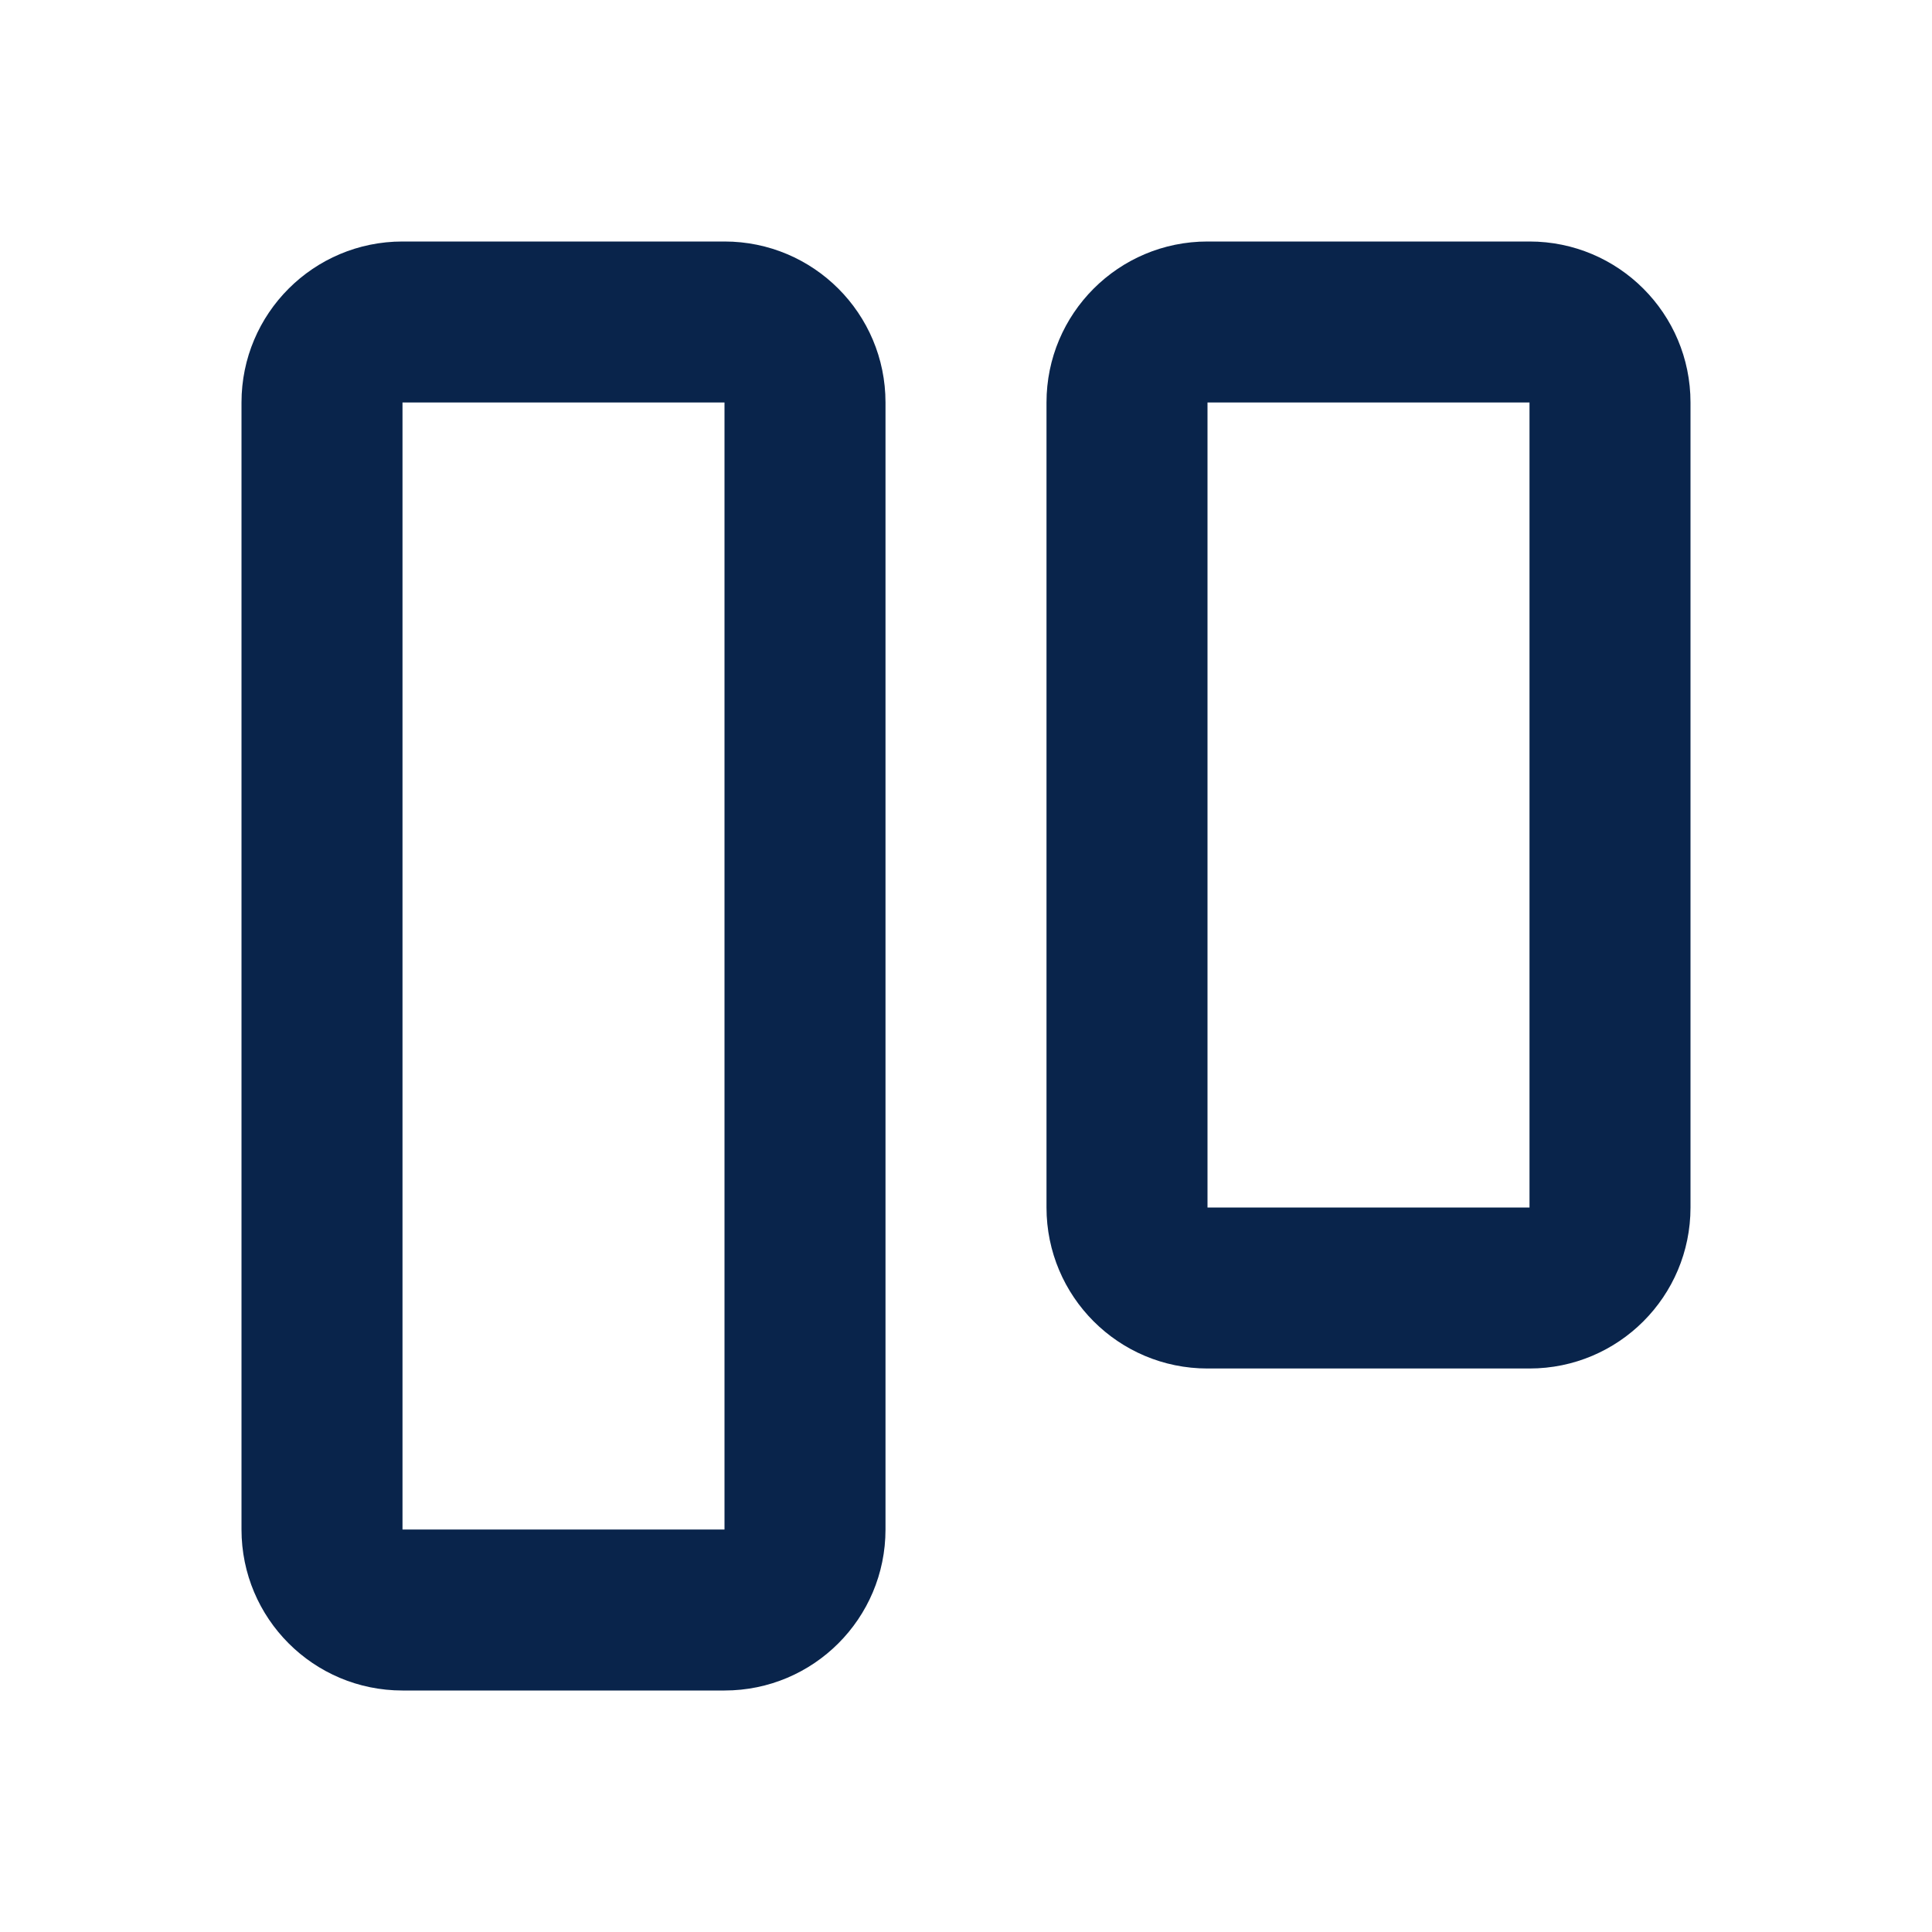 <?xml version="1.0" encoding="UTF-8"?>

<svg width="800px" height="800px" viewBox="0 0 24 24" version="1.1" xmlns="http://www.w3.org/2000/svg" xmlns:xlink="http://www.w3.org/1999/xlink">
    <title>align_top_line</title>
    <g id="页面-1" stroke="none" stroke-width="1" fill="none" fill-rule="evenodd">
        <g id="Design" transform="translate(-816, -96)">
            <g id="align_top_line" transform="translate(816, 96)">
                <path d="M24,0 L24,24 L0,24 L0,0 L24,0 Z M12.593,23.258 L12.582,23.26 L12.511,23.295 L12.492,23.299 L12.492,23.299 L12.477,23.295 L12.406,23.26 C12.396,23.256 12.387,23.259 12.382,23.265 L12.378,23.276 L12.361,23.703 L12.366,23.723 L12.377,23.736 L12.48,23.81 L12.495,23.814 L12.495,23.814 L12.507,23.81 L12.611,23.736 L12.623,23.72 L12.623,23.72 L12.627,23.703 L12.61,23.276 C12.608,23.266 12.601,23.259 12.593,23.258 L12.593,23.258 Z M12.858,23.145 L12.845,23.147 L12.66,23.24 L12.65,23.25 L12.65,23.25 L12.647,23.261 L12.665,23.691 L12.67,23.703 L12.67,23.703 L12.678,23.71 L12.879,23.803 C12.891,23.807 12.902,23.803 12.908,23.795 L12.912,23.781 L12.878,23.167 C12.875,23.155 12.867,23.147 12.858,23.145 L12.858,23.145 Z M12.143,23.147 C12.133,23.142 12.122,23.145 12.116,23.153 L12.11,23.167 L12.076,23.781 C12.075,23.793 12.083,23.802 12.093,23.805 L12.108,23.803 L12.309,23.71 L12.319,23.702 L12.319,23.702 L12.323,23.691 L12.34,23.261 L12.337,23.249 L12.337,23.249 L12.328,23.24 L12.143,23.147 Z" id="MingCute" fill-rule="nonzero">
</path>
                <path d="M5,3 C3.895,3 3,3.895 3,5 L3,19 C3,20.105 3.895,21 5,21 L9,21 C10.105,21 11,20.105 11,19 L11,5 C11,3.895 10.105,3 9,3 L5,3 Z M5,5 L9,5 L9,19 L5,19 L5,5 Z M15,3 C13.895,3 13,3.895 13,5 L13,15 C13,16.105 13.895,17 15,17 L19,17 C20.105,17 21,16.105 21,15 L21,5 C21,3.895 20.105,3 19,3 L15,3 Z M15,5 L19,5 L19,15 L15,15 L15,5 Z" id="形状" fill="#09244B">
</path>
            </g>
        </g>
    </g>
</svg>
